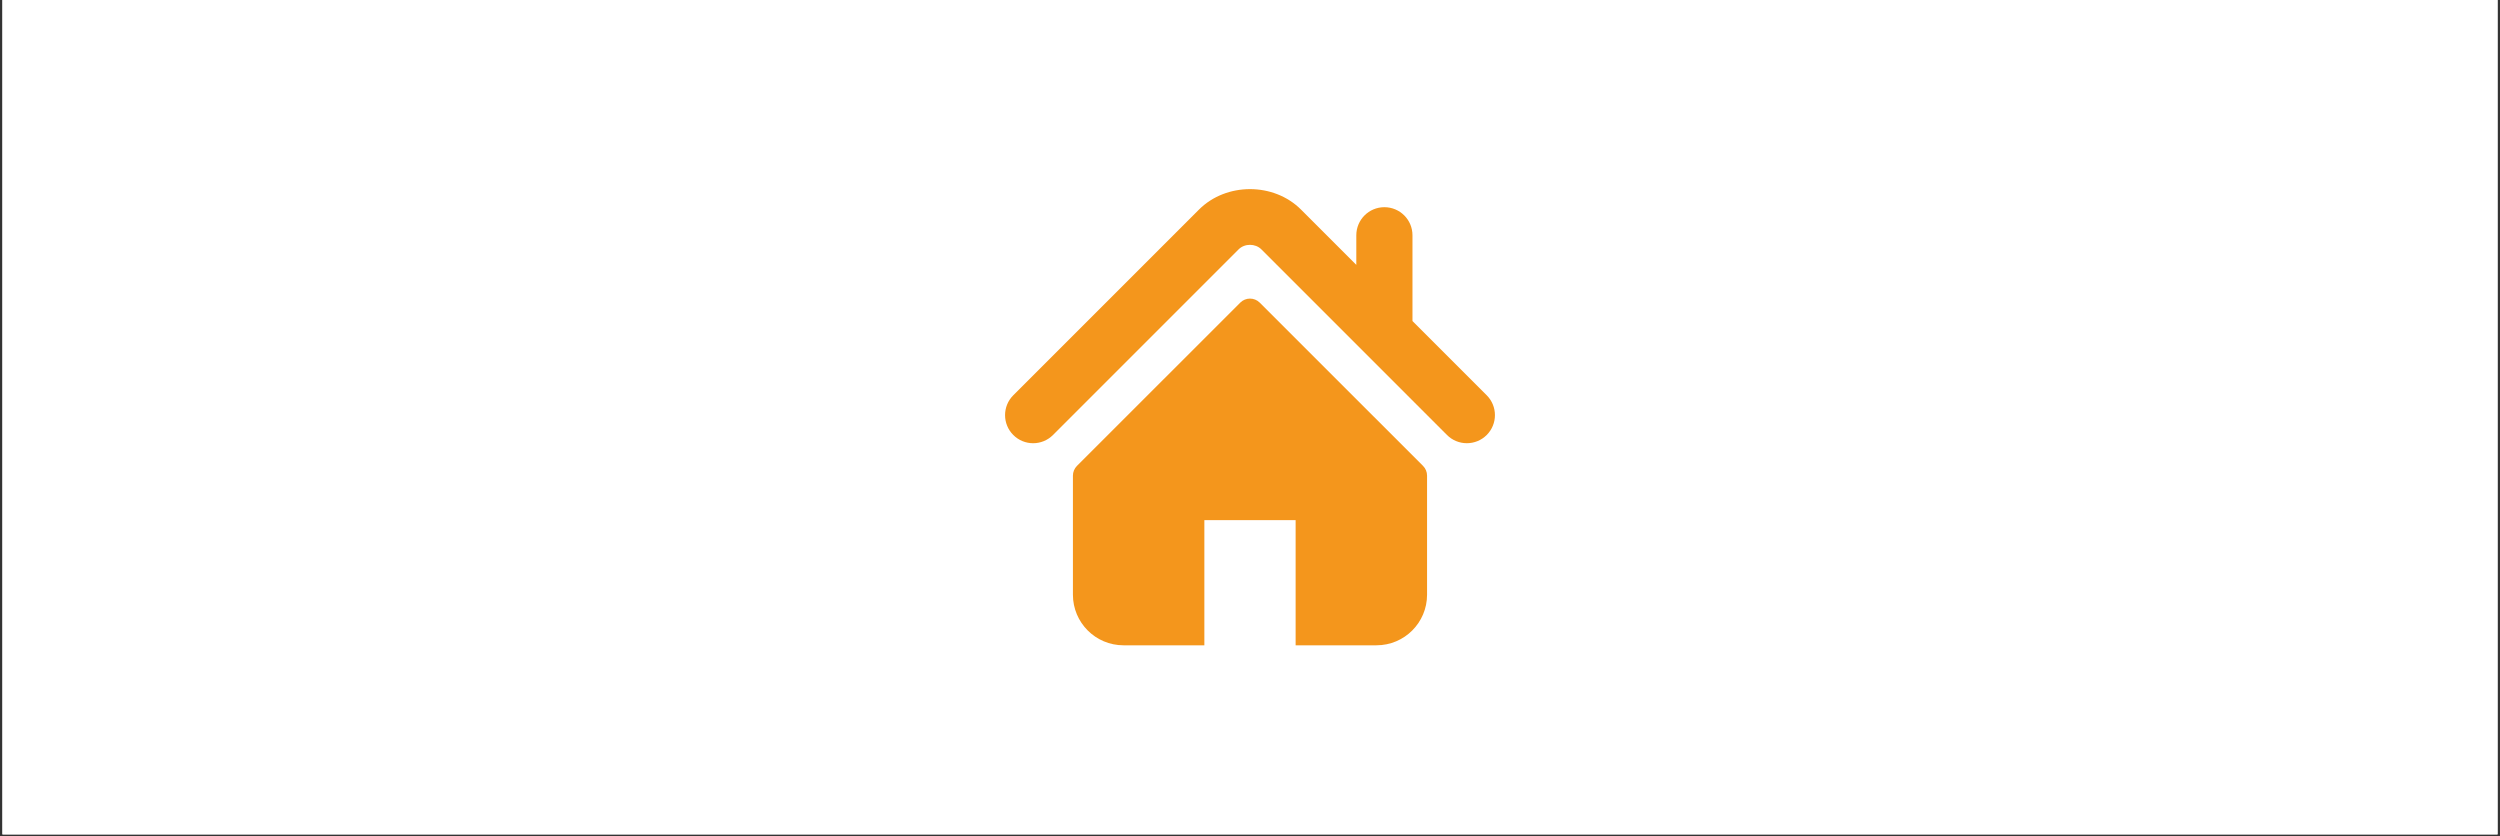 <svg xmlns="http://www.w3.org/2000/svg" xmlns:xlink="http://www.w3.org/1999/xlink" width="1528" zoomAndPan="magnify" viewBox="0 0 1146 383.25" height="511" preserveAspectRatio="xMidYMid meet" version="1.0"><rect x="0" y="0" width="1146" height="383.25" fill="#333333" stroke="none"/><defs><clipPath id="c9d1624327"><path d="M 1.121 0 L 1144.879 0 L 1144.879 382.5 L 1.121 382.5 Z M 1.121 0 " clip-rule="nonzero"/></clipPath><clipPath id="f832bedbb3"><path d="M 460.719 86 L 685.281 86 L 685.281 204 L 460.719 204 Z M 460.719 86 " clip-rule="nonzero"/></clipPath></defs><g clip-path="url(#c9d1624327)"><path fill="#ffffff" d="M 1.121 0 L 1144.879 0 L 1144.879 382.5 L 1.121 382.5 Z M 1.121 0 " fill-opacity="1" fill-rule="nonzero"/><path fill="#ffffff" d="M 1.121 0 L 1144.879 0 L 1144.879 382.5 L 1.121 382.5 Z M 1.121 0 " fill-opacity="1" fill-rule="nonzero"/></g><g clip-path="url(#f832bedbb3)"><path fill="#f4961c" d="M 681.512 181.195 L 647.477 147.16 L 647.477 107.848 C 647.477 100.738 641.719 94.977 634.598 94.977 C 627.496 94.977 621.734 100.738 621.734 107.848 L 621.734 121.418 L 596.395 96.078 C 583.867 83.555 562.082 83.578 549.582 96.102 L 464.488 181.195 C 459.465 186.227 459.465 194.371 464.488 199.398 C 469.512 204.43 477.672 204.43 482.695 199.398 L 567.785 114.301 C 570.559 111.543 575.441 111.543 578.199 114.293 L 663.301 199.398 C 664.508 200.605 665.898 201.535 667.477 202.188 C 669.055 202.844 670.699 203.168 672.406 203.164 C 675.699 203.164 678.996 201.914 681.512 199.398 C 686.535 194.371 686.535 186.227 681.512 181.195 Z M 681.512 181.195 " fill-opacity="1" fill-rule="nonzero"/></g><path fill="#f4961c" d="M 577.469 138.73 C 575 136.262 570.996 136.262 568.531 138.73 L 493.68 213.559 C 493.086 214.152 492.629 214.84 492.309 215.613 C 491.988 216.391 491.828 217.195 491.828 218.035 L 491.828 272.613 C 491.828 285.422 502.211 295.805 515.02 295.805 L 552.078 295.805 L 552.078 238.414 L 593.914 238.414 L 593.914 295.805 L 630.973 295.805 C 643.781 295.805 654.164 285.422 654.164 272.613 L 654.164 218.035 C 654.164 216.352 653.5 214.742 652.312 213.559 Z M 577.469 138.73 " fill-opacity="1" fill-rule="nonzero"/></svg>